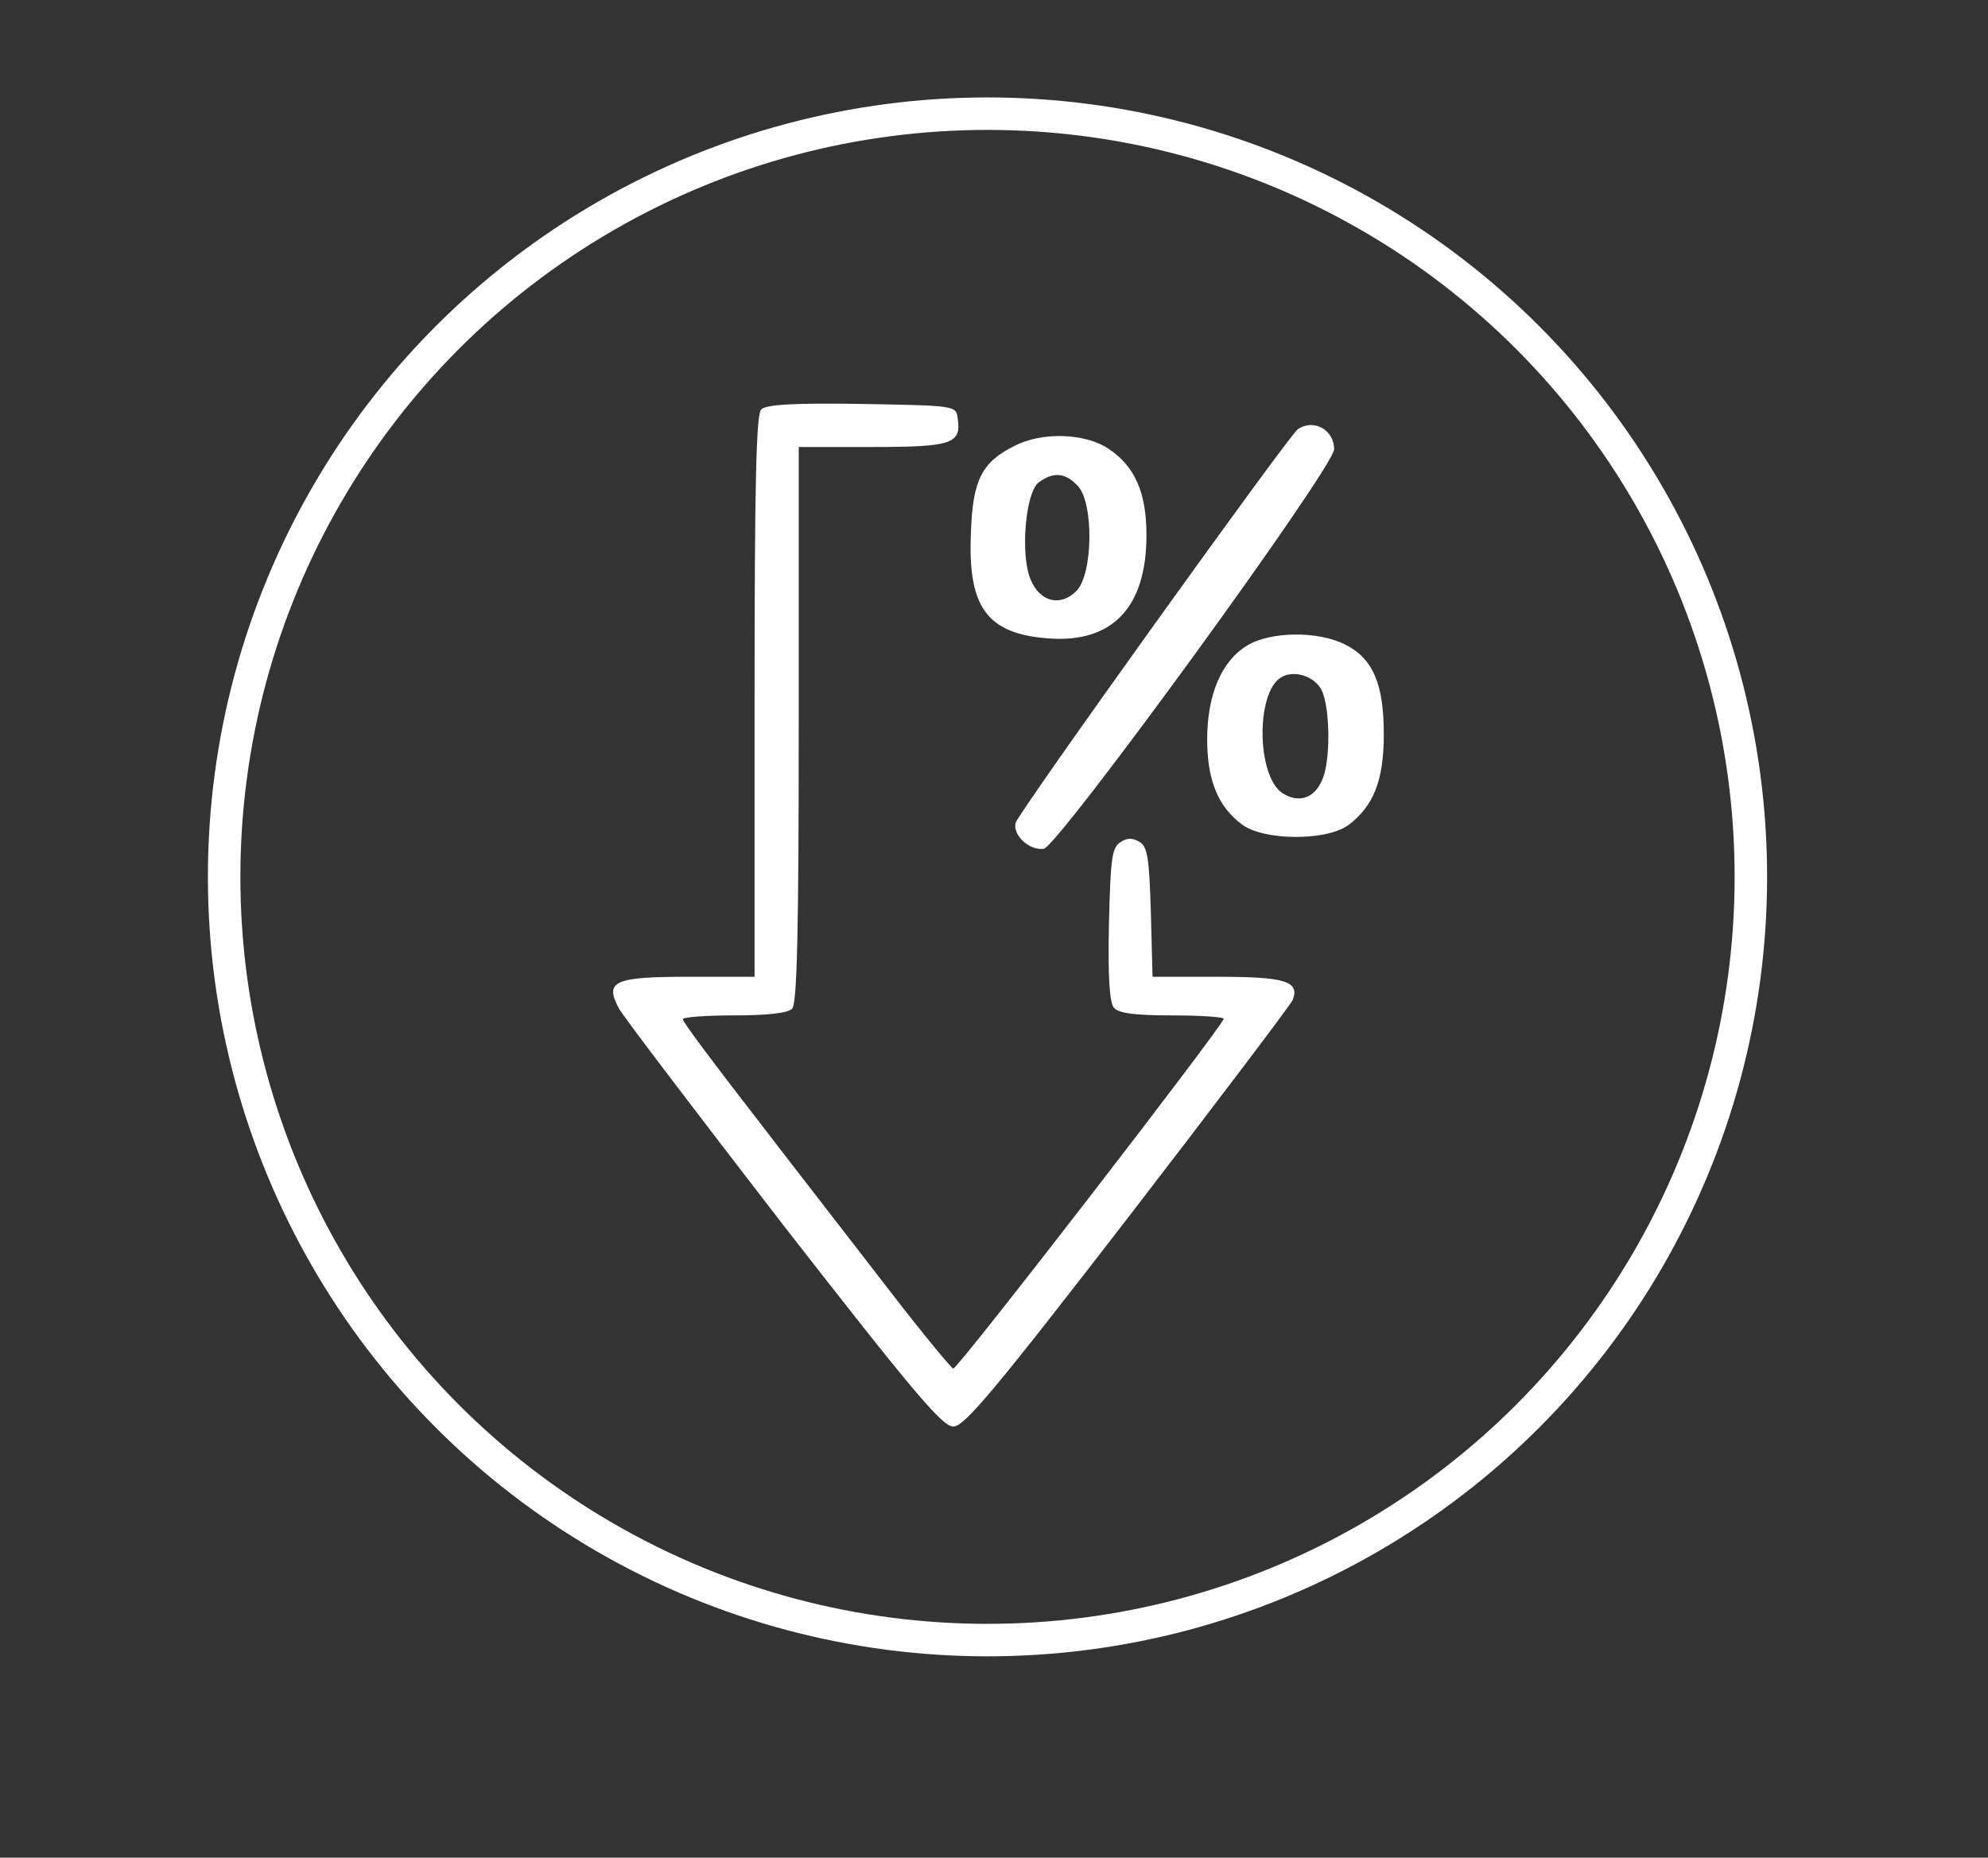 <?xml version="1.0" encoding="UTF-8"?> <svg xmlns="http://www.w3.org/2000/svg" width="306" height="286" viewBox="0 0 306 286" fill="none"><rect x="0" y="0" width="306" height="286" fill="#333333" stroke="none"/><path d="M117.165 63.04C116.401 63.805 116.146 74.34 116.146 107.219V150.379H106.036C94.481 150.379 93.037 151.059 95.246 155.222C95.926 156.496 107.395 171.534 120.564 188.611C140.614 214.354 145.032 219.621 146.731 219.621C148.431 219.621 152.934 214.269 173.664 187.421C187.257 169.75 198.642 154.712 198.982 153.947C200.086 151.059 197.792 150.379 187.427 150.379H177.402L177.147 140.524C176.892 132.113 176.637 130.413 175.448 129.649C174.343 128.969 173.494 128.969 172.474 129.649C171.115 130.498 170.945 132.198 170.69 142.308C170.52 150.209 170.775 154.372 171.455 155.137C172.134 155.986 174.598 156.326 180.375 156.326C184.793 156.326 188.362 156.581 188.362 156.836C188.362 157.77 147.496 210.7 146.731 210.7C146.477 210.7 141.974 205.263 136.876 198.636C131.779 192.009 122.518 180.115 116.401 172.129C110.199 164.142 105.101 157.346 105.101 156.921C105.101 156.581 108.67 156.326 113.002 156.326C118.015 156.326 121.244 155.986 121.923 155.307C122.688 154.542 122.943 143.667 122.943 111.552V68.818H134.327C146.562 68.818 148.006 68.308 147.411 64.4C147.156 62.446 147.071 62.446 132.713 62.191C122.178 62.021 117.93 62.276 117.165 63.04Z" fill="white"></path><path d="M199.746 66.1C198.387 67.035 156.757 125.062 156.332 126.676C155.822 128.545 158.456 131.009 160.665 130.669C162.874 130.33 205.354 71.962 205.354 69.159C205.354 66.185 202.21 64.401 199.746 66.1Z" fill="white"></path><path d="M156.162 68.647C151.149 71.11 149.705 73.914 149.45 81.985C148.94 93.54 151.914 97.618 161.514 98.297C171.285 98.977 176.467 93.455 176.467 82.41C176.467 75.783 174.683 71.79 170.605 69.071C167.037 66.692 160.41 66.438 156.162 68.647ZM165.932 74.849C168.396 77.567 168.226 88.442 165.677 90.991C163.214 93.455 160.07 92.69 158.626 89.207C157.011 85.384 157.861 75.698 159.9 74.254C162.194 72.555 164.063 72.81 165.932 74.849Z" fill="white"></path><path d="M191.93 99.402C188.022 101.781 185.813 106.964 185.813 113.845C185.813 120.132 187.512 124.211 191.165 126.929C194.564 129.478 204.249 129.478 207.562 127.014C211.471 124.041 213 120.132 213 112.996C213 105.265 211.301 101.356 207.053 99.232C202.89 97.108 195.498 97.193 191.93 99.402ZM203.399 106.199C204.759 108.833 204.844 117.329 203.484 120.132C202.295 122.936 199.831 123.701 197.367 122.087C193.459 119.453 193.289 106.794 197.112 104.33C199.066 103.056 202.295 104.075 203.399 106.199Z" fill="white"></path><circle cx="152" cy="135" r="117.5" stroke="white" stroke-width="5"></circle></svg> 